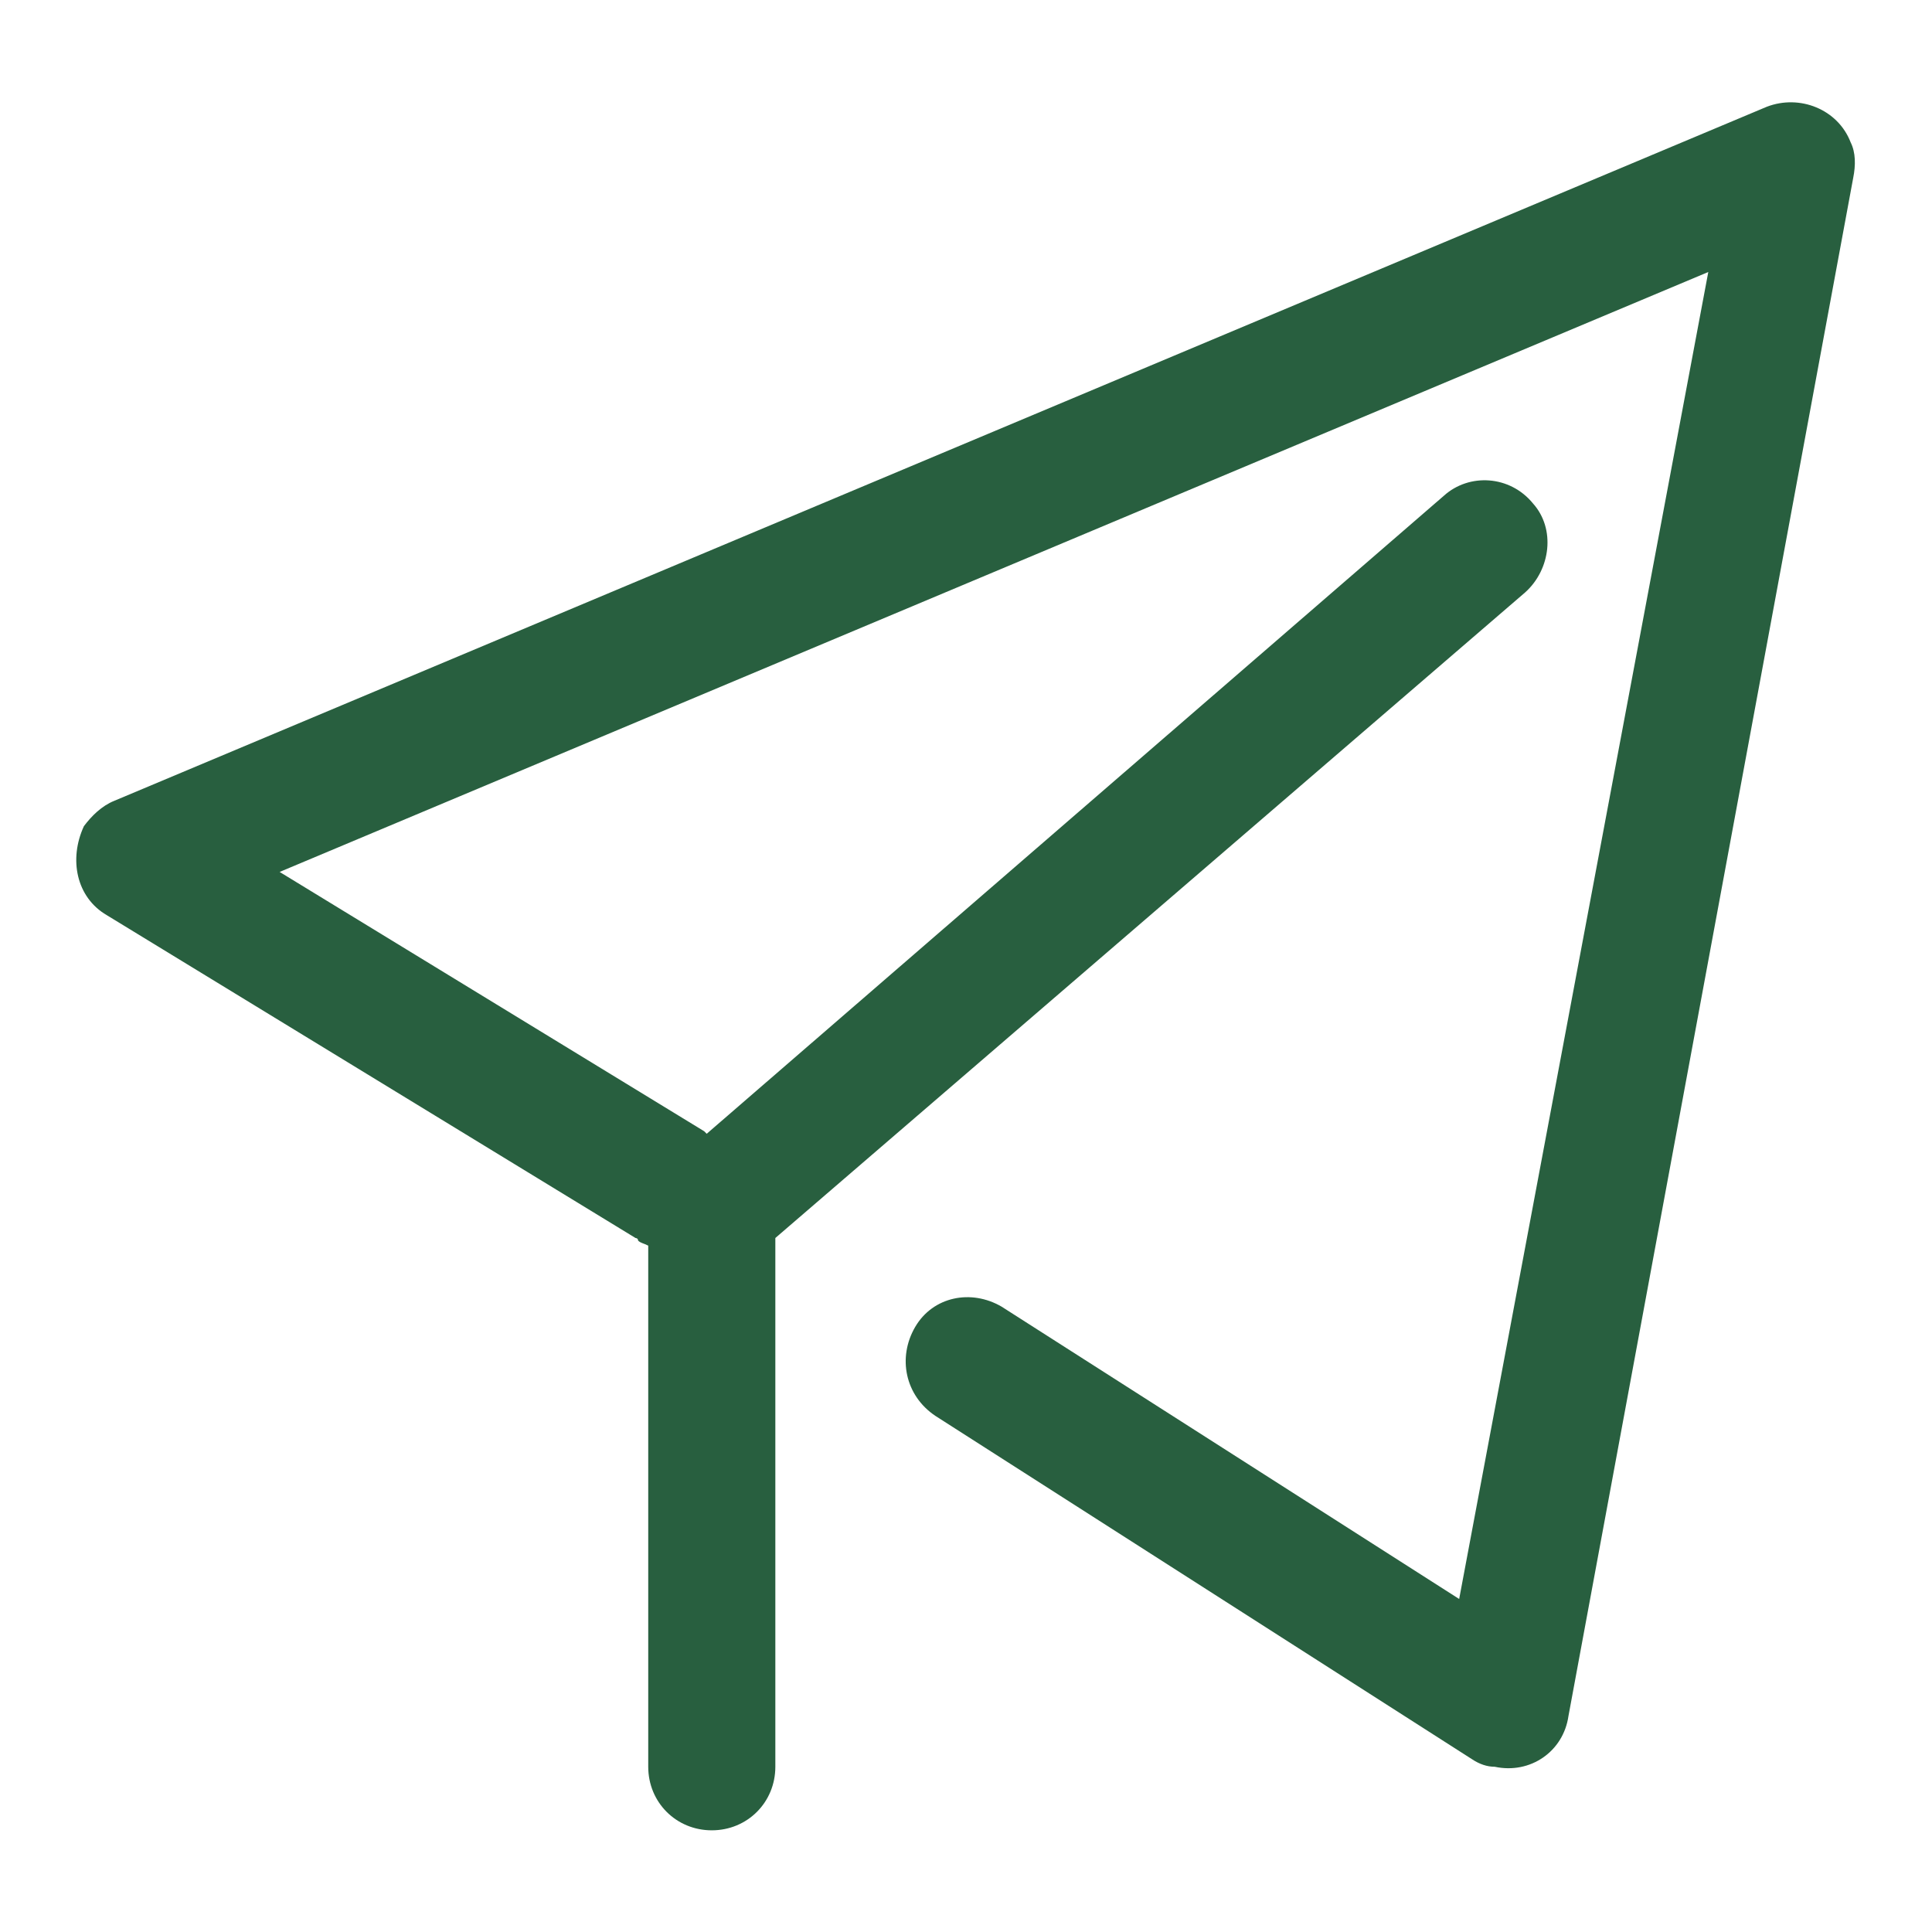 <?xml version="1.0" encoding="utf-8"?>
<!-- Generator: Adobe Illustrator 26.0.0, SVG Export Plug-In . SVG Version: 6.00 Build 0)  -->
<svg version="1.1" id="图层_1" xmlns="http://www.w3.org/2000/svg" xmlns:xlink="http://www.w3.org/1999/xlink" x="0px" y="0px"
	 viewBox="0 0 76 76" style="enable-background:new 0 0 76 76;" xml:space="preserve">
<style type="text/css">
	.st0{fill:#285F3F;}
</style>
<g>
	<g>
		<path class="st0" d="M72.8,5.6c-0.5-1.3-2-1.9-3.3-1.4l-65,27.3c-0.5,0.2-0.9,0.6-1.2,1C2.7,33.8,3,35.3,4.2,36L25,48.7
			c0,0,0.1,0,0.1,0.1c0.1,0.1,0.2,0.1,0.4,0.2v20.5c0,1.4,1.1,2.5,2.5,2.5c1.4,0,2.5-1.1,2.5-2.5V48.7v0L60,23.3
			c1-0.9,1.2-2.5,0.3-3.5c-0.9-1.1-2.5-1.2-3.5-0.3l-29,25.1c0,0-0.1-0.1-0.1-0.1L11,34.3l56.2-23.6l-9.8,52.2l-18-11.5
			c-1.2-0.7-2.7-0.4-3.4,0.8c-0.7,1.2-0.4,2.7,0.8,3.5l21.1,13.5c0.3,0.2,0.6,0.3,0.9,0.3c1.4,0.3,2.7-0.6,2.9-2L72.9,7
			C73,6.5,73,6,72.8,5.6z"/>
	</g>
</g>
</svg>
